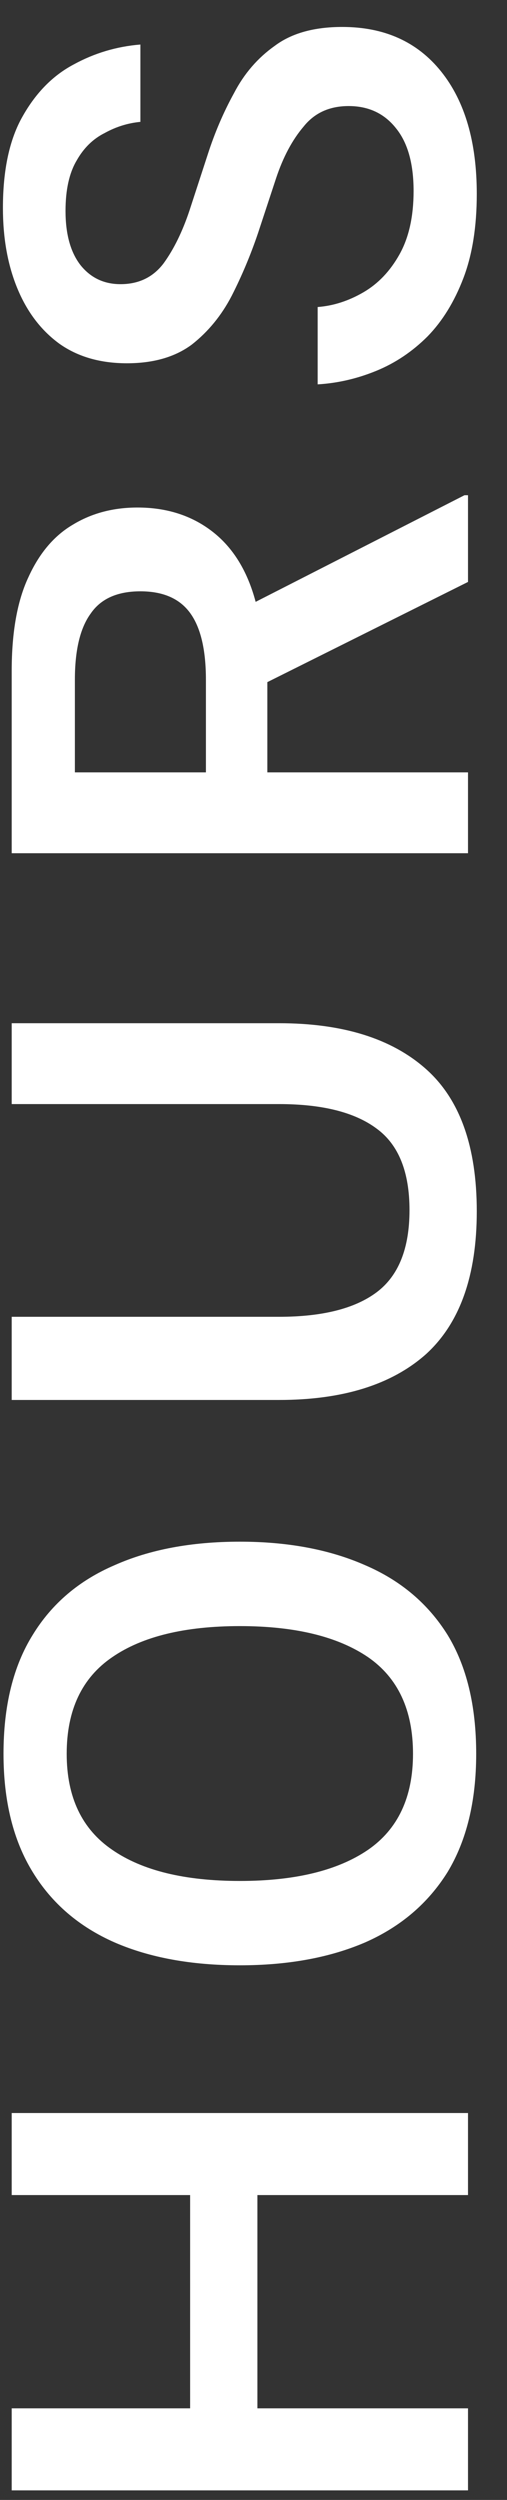 <svg width="13" height="64" viewBox="0 0 13 64" fill="none" xmlns="http://www.w3.org/2000/svg">
<rect x="0" y="0" width="13" height="64" fill="#333333" stroke="none"/>
<path d="M12 63.755H0.3V61.655H4.875V56.195H0.3V54.095H12V56.195H6.6V61.655H12V63.755ZM12.21 44.898C12.21 46.108 11.965 47.118 11.475 47.928C10.975 48.728 10.27 49.328 9.36 49.728C8.45 50.118 7.38 50.313 6.15 50.313C4.91 50.313 3.84 50.118 2.94 49.728C2.03 49.328 1.33 48.728 0.84 47.928C0.34 47.118 0.09 46.108 0.09 44.898C0.09 43.669 0.34 42.654 0.84 41.853C1.33 41.053 2.03 40.459 2.94 40.069C3.84 39.669 4.91 39.468 6.15 39.468C7.38 39.468 8.45 39.669 9.36 40.069C10.27 40.459 10.975 41.053 11.475 41.853C11.965 42.654 12.21 43.669 12.21 44.898ZM10.59 44.898C10.59 43.779 10.205 42.953 9.435 42.423C8.655 41.894 7.56 41.629 6.15 41.629C4.74 41.629 3.65 41.894 2.88 42.423C2.1 42.953 1.71 43.779 1.71 44.898C1.71 46.008 2.1 46.828 2.88 47.358C3.65 47.889 4.74 48.154 6.15 48.154C7.56 48.154 8.655 47.889 9.435 47.358C10.205 46.828 10.59 46.008 10.59 44.898ZM12.225 31.011C12.225 32.66 11.79 33.88 10.92 34.67C10.04 35.45 8.785 35.84 7.155 35.84H0.3V33.711H7.155C8.265 33.711 9.1 33.501 9.66 33.081C10.22 32.66 10.5 31.96 10.5 30.98C10.5 30 10.22 29.305 9.66 28.895C9.1 28.476 8.265 28.265 7.155 28.265H0.3V26.195H7.155C8.785 26.195 10.04 26.585 10.92 27.366C11.79 28.136 12.225 29.351 12.225 31.011ZM12 21.843H0.3V17.178C0.3 16.178 0.445 15.373 0.735 14.763C1.015 14.153 1.395 13.708 1.875 13.428C2.355 13.138 2.905 12.993 3.525 12.993C4.275 12.993 4.915 13.198 5.445 13.608C5.975 14.018 6.345 14.618 6.555 15.408L11.91 12.678H12V14.898L6.855 17.463V19.773H12V21.843ZM5.28 19.773V17.403C5.28 16.633 5.145 16.063 4.875 15.693C4.605 15.323 4.18 15.138 3.6 15.138C3.01 15.138 2.585 15.328 2.325 15.708C2.055 16.078 1.92 16.643 1.92 17.403V19.773H5.28ZM12.225 4.965C12.225 5.805 12.11 6.525 11.88 7.125C11.65 7.725 11.345 8.22 10.965 8.61C10.575 9 10.135 9.295 9.645 9.495C9.155 9.695 8.655 9.81 8.145 9.84V7.86C8.545 7.83 8.935 7.705 9.315 7.485C9.695 7.265 10.005 6.94 10.245 6.51C10.485 6.08 10.605 5.54 10.605 4.89C10.605 4.19 10.455 3.655 10.155 3.285C9.855 2.905 9.45 2.715 8.94 2.715C8.45 2.715 8.065 2.89 7.785 3.24C7.495 3.58 7.26 4.02 7.08 4.56L6.615 5.97C6.425 6.53 6.2 7.065 5.94 7.575C5.68 8.075 5.34 8.49 4.92 8.82C4.49 9.14 3.935 9.3 3.255 9.3C2.575 9.3 2 9.135 1.53 8.805C1.06 8.465 0.7 7.995 0.45 7.395C0.2 6.795 0.075 6.105 0.075 5.325C0.075 4.345 0.245 3.56 0.585 2.97C0.925 2.37 1.36 1.93 1.89 1.65C2.42 1.36 2.99 1.19 3.6 1.14V3.12C3.28 3.15 2.975 3.245 2.685 3.405C2.385 3.555 2.145 3.79 1.965 4.11C1.775 4.43 1.68 4.86 1.68 5.4C1.68 6 1.81 6.465 2.07 6.795C2.33 7.115 2.67 7.275 3.09 7.275C3.56 7.275 3.93 7.095 4.2 6.735C4.46 6.375 4.68 5.925 4.86 5.385L5.325 3.96C5.505 3.4 5.73 2.875 6 2.385C6.26 1.885 6.61 1.48 7.05 1.17C7.48 0.85 8.055 0.69 8.775 0.69C9.855 0.69 10.7 1.07 11.31 1.83C11.92 2.59 12.225 3.635 12.225 4.965Z" fill="white"/>
</svg>
